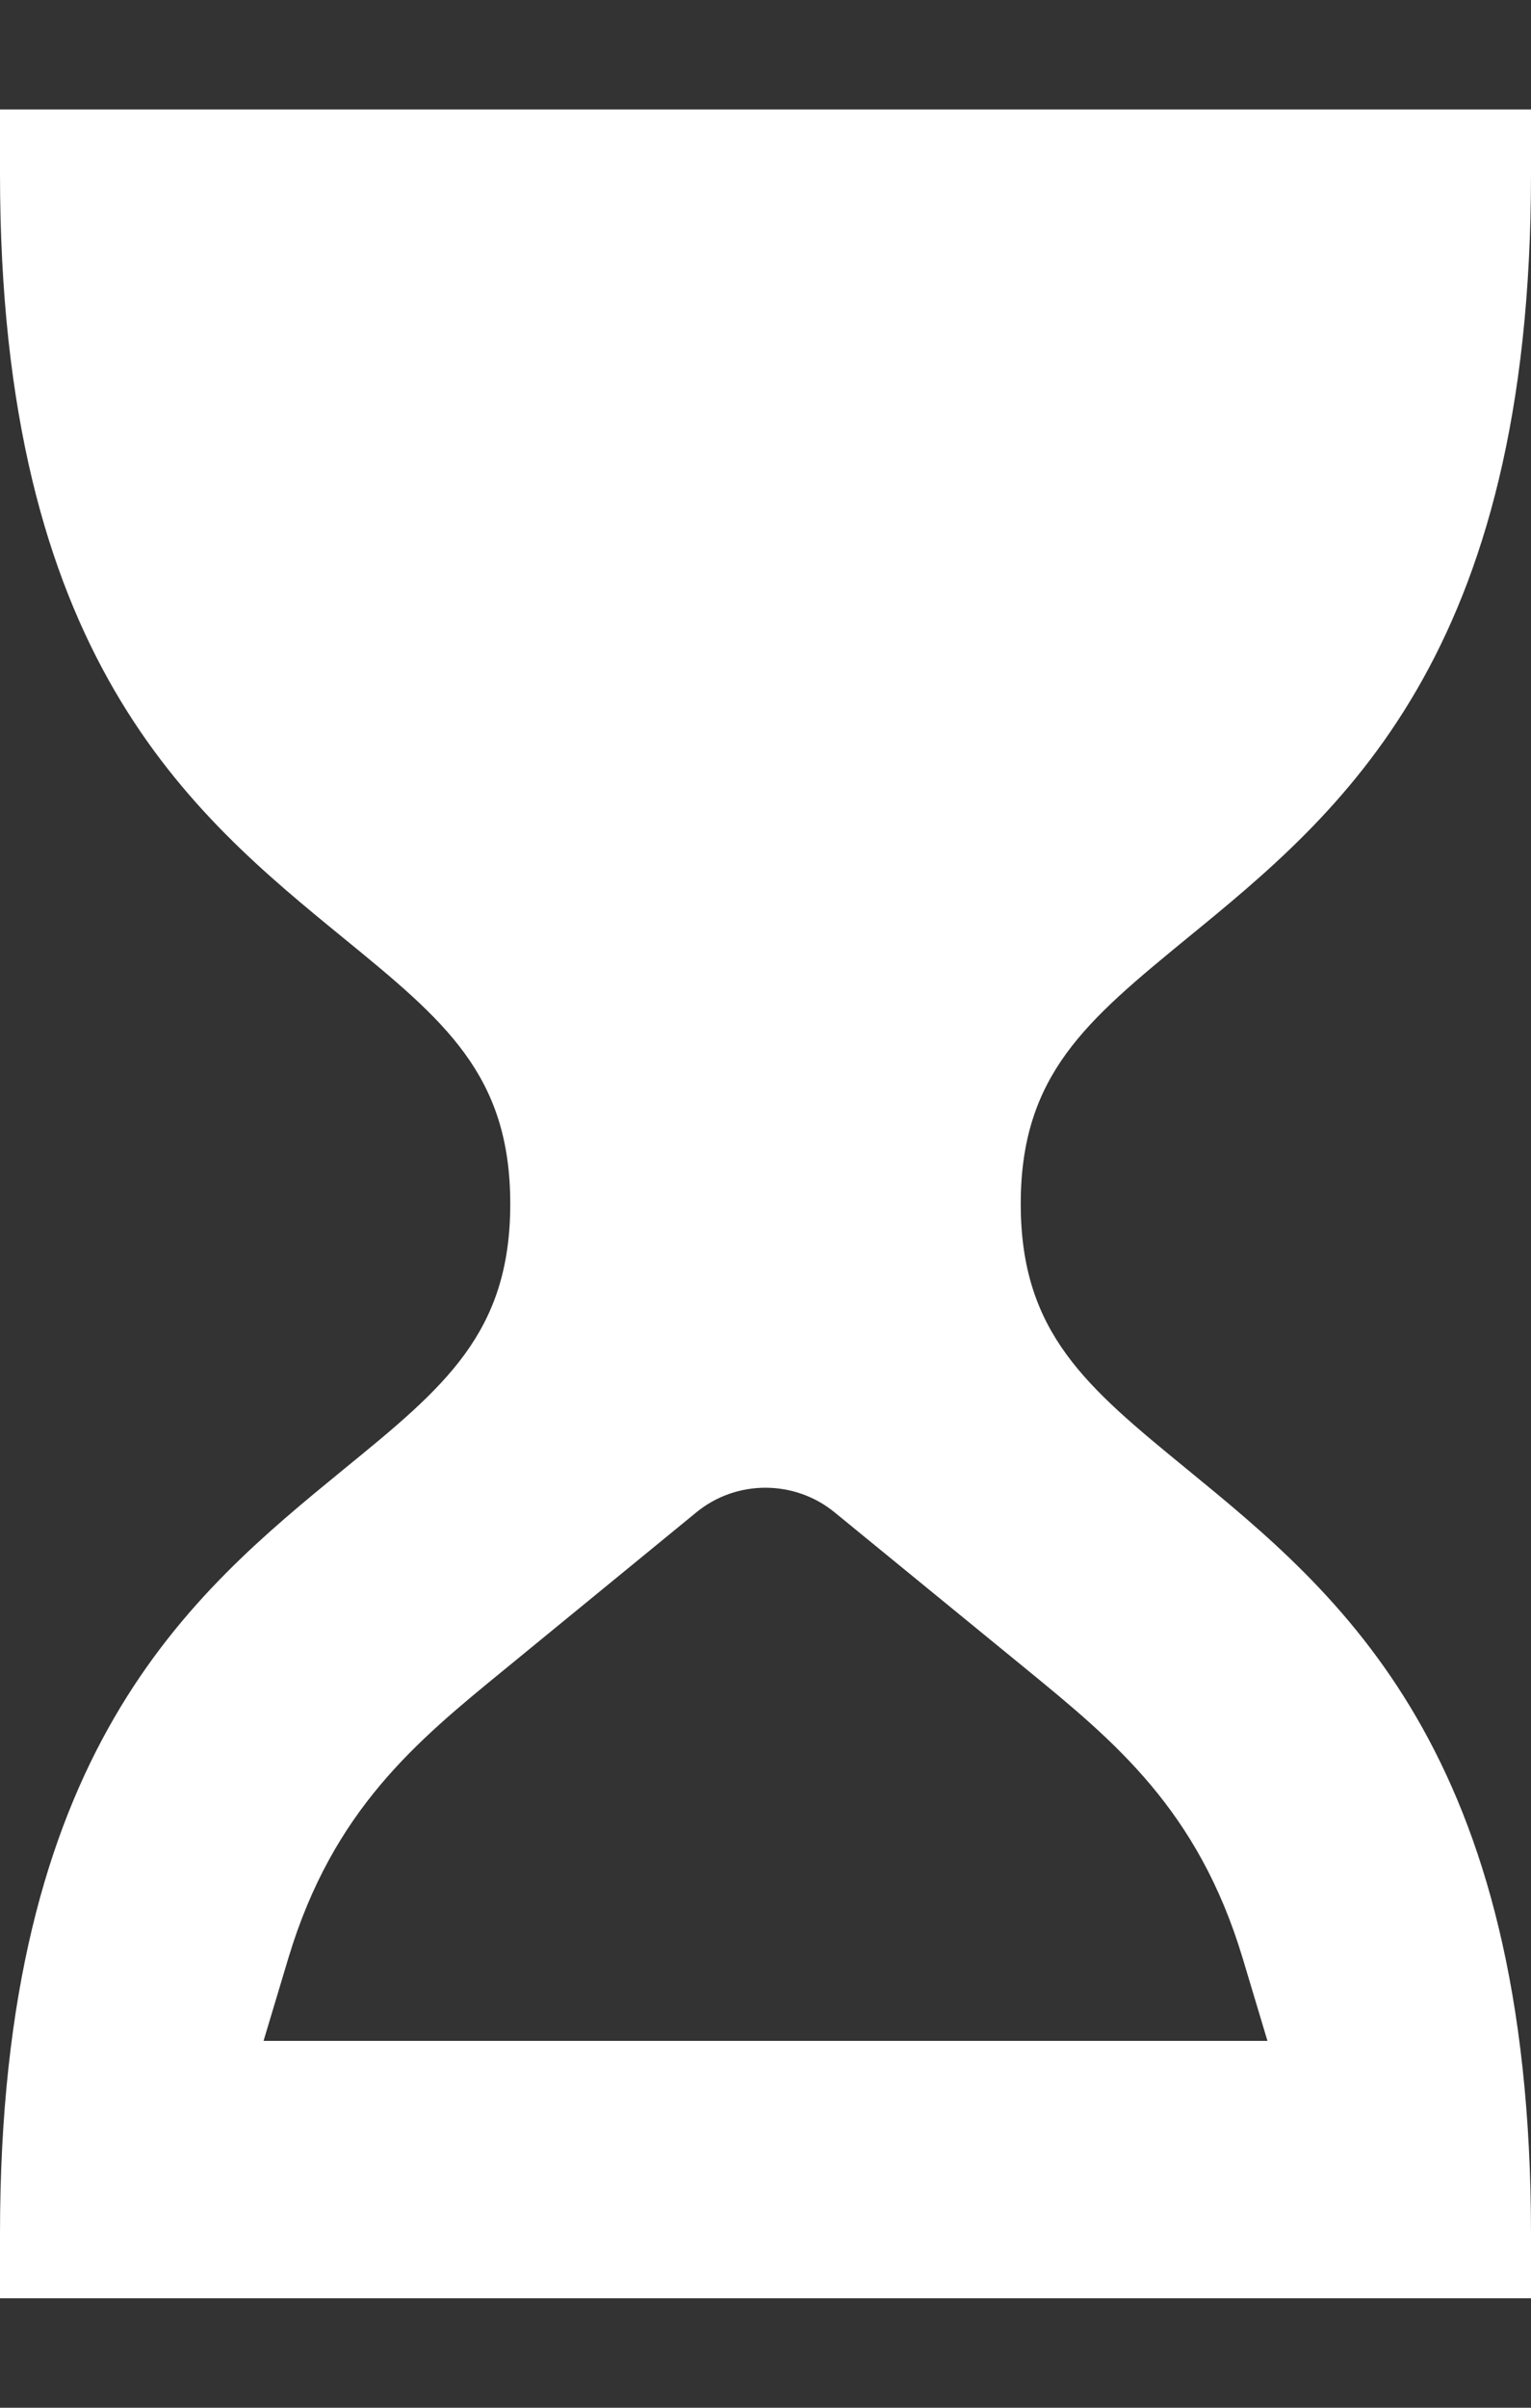 <svg width="7" height="11" viewBox="0 0 7 11" fill="none" xmlns="http://www.w3.org/2000/svg">
<rect x="0" y="0" width="7" height="11" fill="#333333" stroke="none"/>
<path fill-rule="evenodd" clip-rule="evenodd" d="M4.694 7.627C5.096 7.956 5.477 8.268 5.681 8.944L5.795 9.324H1.205L1.319 8.944C1.523 8.268 1.904 7.956 2.307 7.627L3.183 6.91C3.366 6.759 3.634 6.759 3.818 6.911L4.694 7.627ZM5.428 4.286C6.128 3.714 7 3.002 7 0.794V0.5H0V0.794C0 3.002 0.871 3.714 1.571 4.286C2.031 4.662 2.333 4.909 2.333 5.5C2.333 6.091 2.031 6.338 1.571 6.713C0.871 7.286 0 7.998 0 10.206V10.5H7V10.206C7 7.998 6.128 7.286 5.428 6.713C4.97 6.338 4.667 6.091 4.667 5.5C4.667 4.909 4.97 4.662 5.428 4.286Z" fill="white"/>
</svg>

